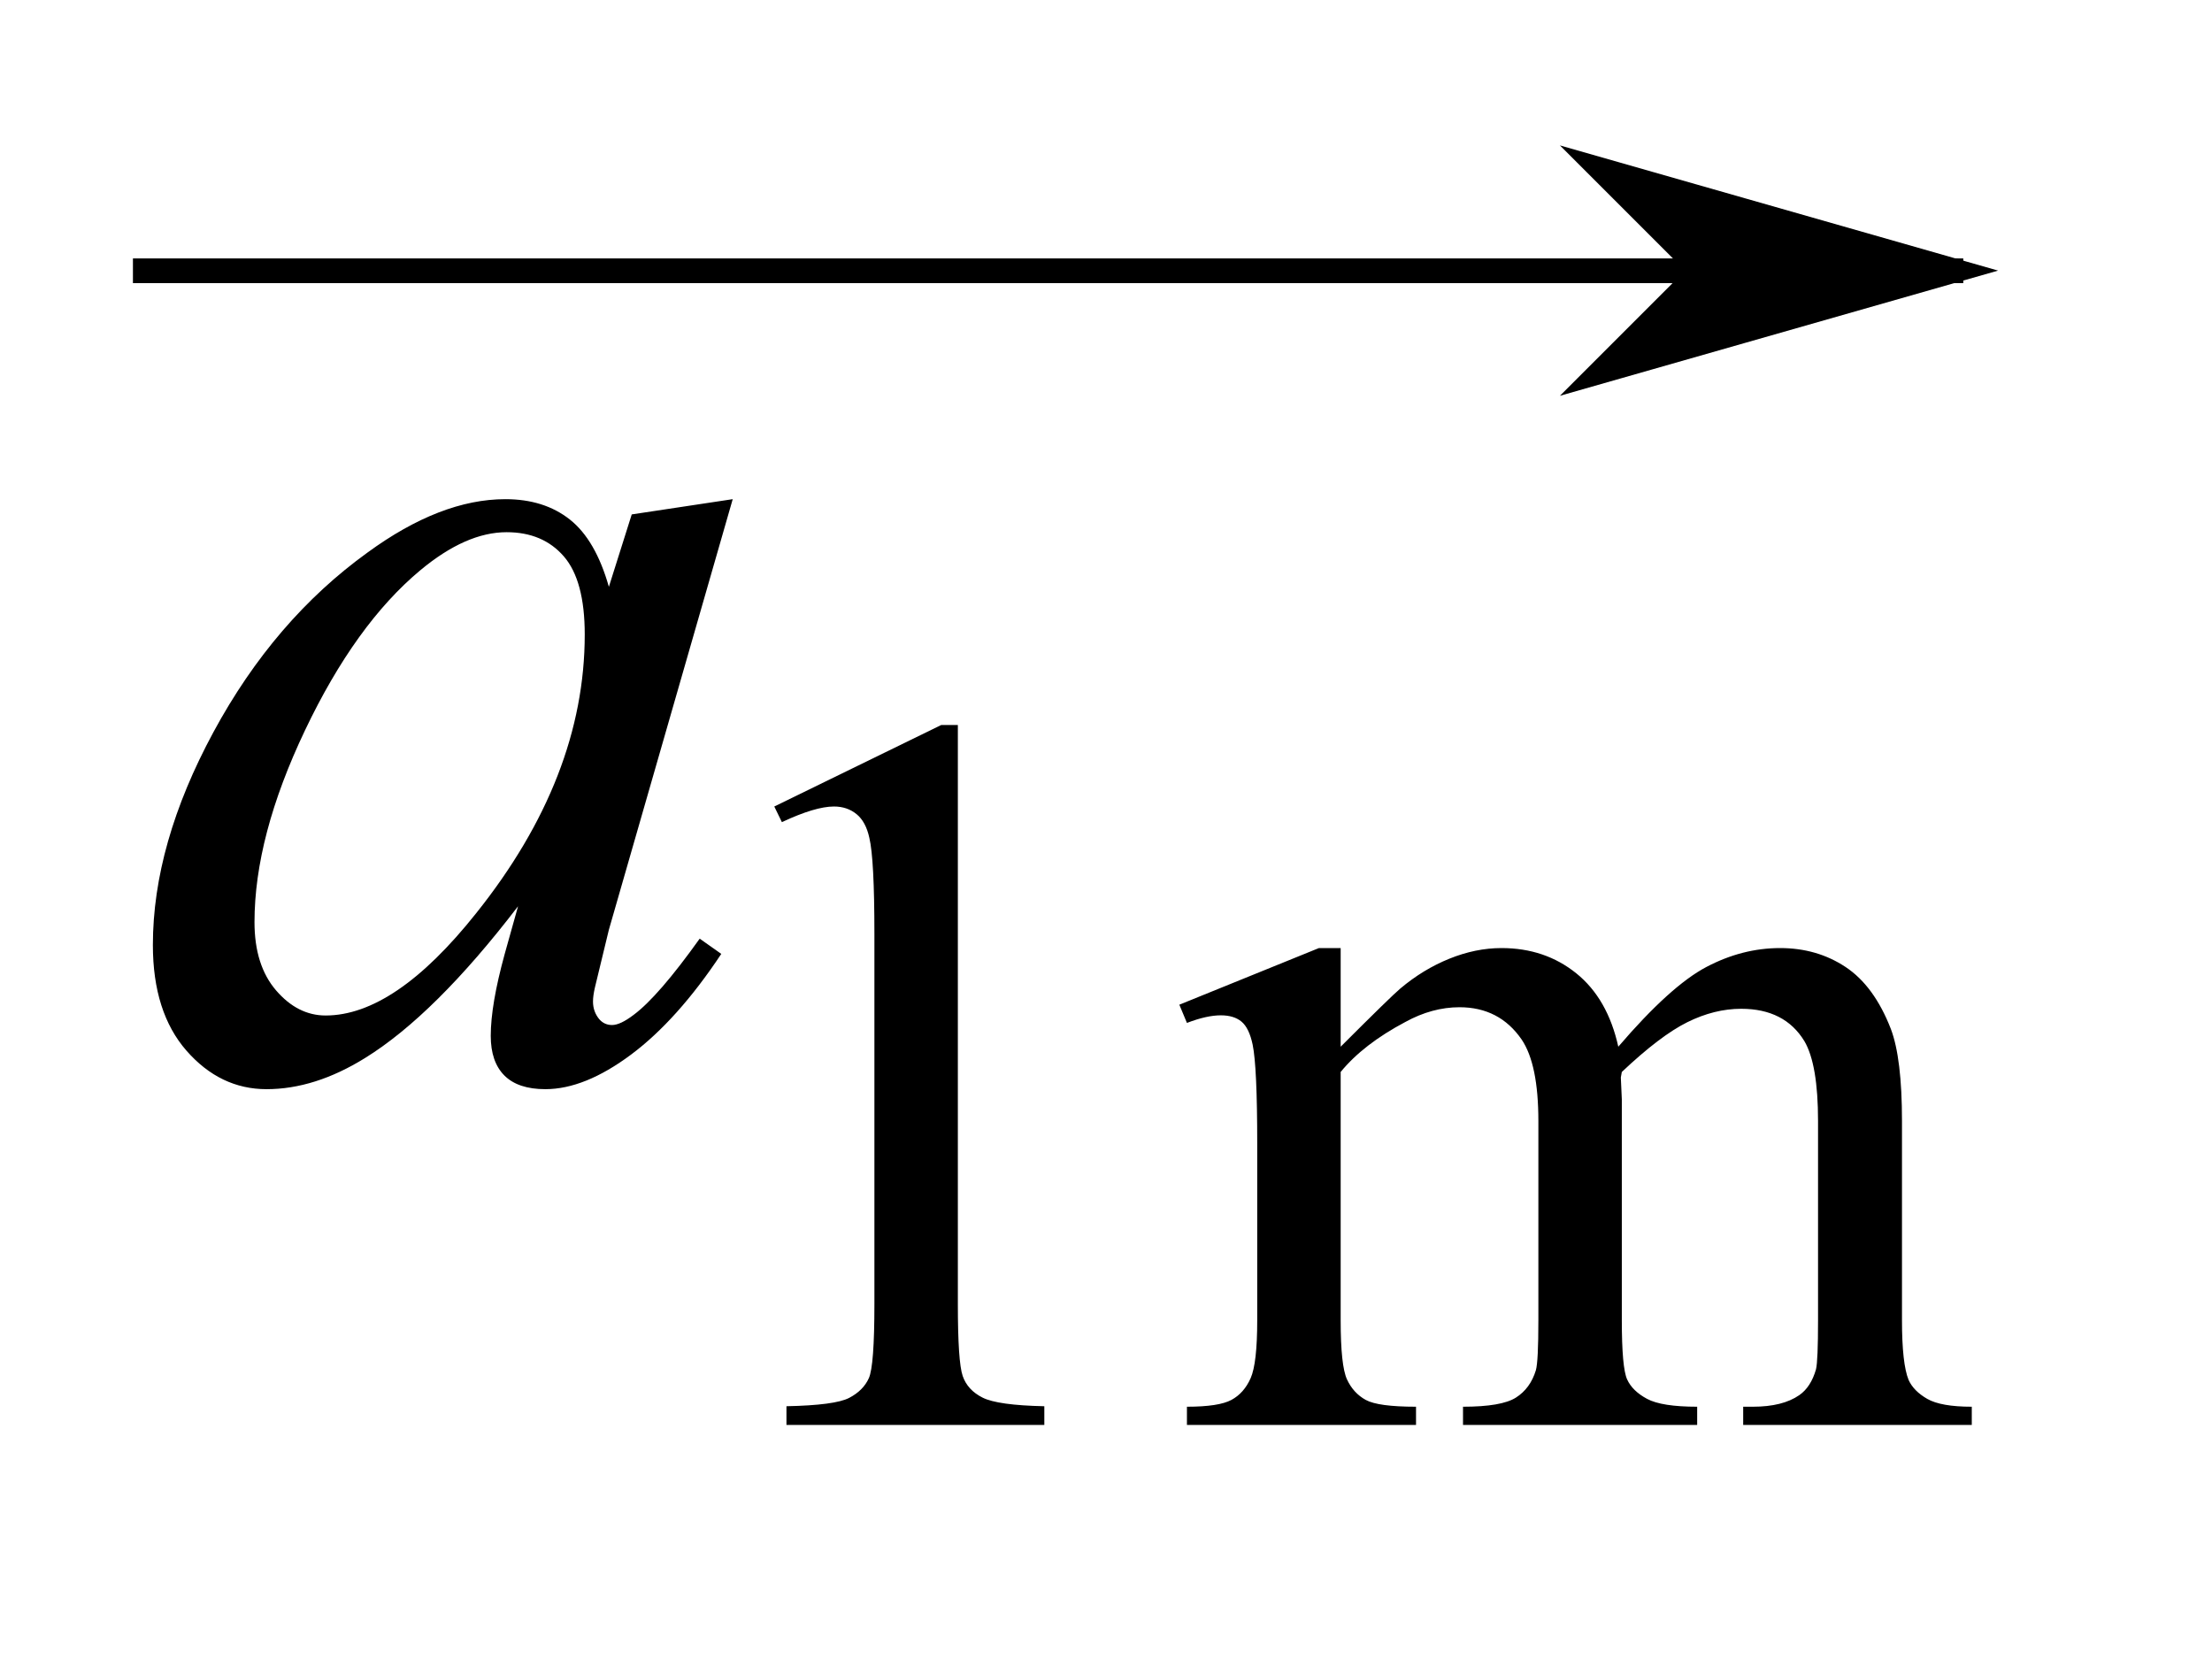 <?xml version="1.0" encoding="UTF-8"?>
<!DOCTYPE svg PUBLIC '-//W3C//DTD SVG 1.0//EN'
          'http://www.w3.org/TR/2001/REC-SVG-20010904/DTD/svg10.dtd'>
<svg stroke-dasharray="none" shape-rendering="auto" xmlns="http://www.w3.org/2000/svg" font-family="'Dialog'" text-rendering="auto" width="24" fill-opacity="1" color-interpolation="auto" color-rendering="auto" preserveAspectRatio="xMidYMid meet" font-size="12px" viewBox="0 0 24 18" fill="black" xmlns:xlink="http://www.w3.org/1999/xlink" stroke="black" image-rendering="auto" stroke-miterlimit="10" stroke-linecap="square" stroke-linejoin="miter" font-style="normal" stroke-width="1" height="18" stroke-dashoffset="0" font-weight="normal" stroke-opacity="1"
><!--Generated by the Batik Graphics2D SVG Generator--><defs id="genericDefs"
  /><g
  ><defs id="defs1"
    ><clipPath clipPathUnits="userSpaceOnUse" id="clipPath1"
      ><path d="M1.023 3.551 L15.784 3.551 L15.784 14.447 L1.023 14.447 L1.023 3.551 Z"
      /></clipPath
      ><clipPath clipPathUnits="userSpaceOnUse" id="clipPath2"
      ><path d="M32.683 113.821 L32.683 463.051 L504.271 463.051 L504.271 113.821 Z"
      /></clipPath
      ><clipPath clipPathUnits="userSpaceOnUse" id="clipPath3"
      ><path d="M1.023 3.551 L1.023 14.447 L15.784 14.447 L15.784 3.551 Z"
      /></clipPath
      ><clipPath clipPathUnits="userSpaceOnUse" id="clipPath4"
      ><path d="M86.255 13.701 L86.255 -66.417 L-22.28 -66.417 L-22.28 13.701 Z"
      /></clipPath
    ></defs
    ><g transform="scale(1.576,1.576) translate(-1.023,-3.551) matrix(0.031,0,0,0.031,0,0)"
    ><path d="M204.953 293.656 L242.016 275.562 L245.719 275.562 L245.719 404.156 Q245.719 416.969 246.789 420.109 Q247.859 423.25 251.227 424.938 Q254.594 426.625 264.922 426.844 L264.922 431 L207.656 431 L207.656 426.844 Q218.438 426.625 221.578 424.992 Q224.719 423.359 225.953 420.609 Q227.188 417.859 227.188 404.156 L227.188 321.953 Q227.188 305.328 226.062 300.609 Q225.281 297.016 223.203 295.336 Q221.125 293.656 218.203 293.656 Q214.047 293.656 206.641 297.125 L204.953 293.656 ZM330.734 347 Q341.969 335.766 343.984 334.078 Q349.047 329.812 354.883 327.453 Q360.719 325.094 366.453 325.094 Q376.109 325.094 383.07 330.711 Q390.031 336.328 392.391 347 Q403.953 333.516 411.93 329.305 Q419.906 325.094 428.328 325.094 Q436.531 325.094 442.875 329.305 Q449.219 333.516 452.922 343.062 Q455.391 349.578 455.391 363.5 L455.391 407.75 Q455.391 417.406 456.859 421 Q457.969 423.469 461.008 425.211 Q464.047 426.953 470.891 426.953 L470.891 431 L420.125 431 L420.125 426.953 L422.266 426.953 Q428.891 426.953 432.594 424.375 Q435.172 422.578 436.297 418.641 Q436.75 416.734 436.75 407.75 L436.75 363.5 Q436.75 350.922 433.719 345.766 Q429.344 338.578 419.688 338.578 Q413.734 338.578 407.727 341.555 Q401.719 344.531 393.172 352.609 L392.953 353.844 L393.172 358.672 L393.172 407.75 Q393.172 418.312 394.352 420.89 Q395.531 423.469 398.789 425.211 Q402.047 426.953 409.906 426.953 L409.906 431 L357.906 431 L357.906 426.953 Q366.453 426.953 369.648 424.93 Q372.844 422.906 374.078 418.875 Q374.641 416.969 374.641 407.75 L374.641 363.5 Q374.641 350.922 370.938 345.422 Q366 338.234 357.125 338.234 Q351.062 338.234 345.109 341.5 Q335.781 346.437 330.734 352.609 L330.734 407.75 Q330.734 417.859 332.141 420.89 Q333.547 423.922 336.297 425.437 Q339.047 426.953 347.469 426.953 L347.469 431 L296.594 431 L296.594 426.953 Q303.672 426.953 306.477 425.437 Q309.281 423.922 310.742 420.609 Q312.203 417.297 312.203 407.75 L312.203 368.453 Q312.203 351.484 311.188 346.547 Q310.406 342.844 308.719 341.437 Q307.031 340.031 304.125 340.031 Q300.969 340.031 296.594 341.719 L294.906 337.672 L325.906 325.094 L330.734 325.094 L330.734 347 Z" stroke="none" clip-path="url(#clipPath2)"
    /></g
    ><g transform="matrix(0.049,0,0,0.049,-1.612,-5.596)"
    ><path d="M195.141 224.734 L167.719 320.078 L164.625 332.875 Q164.203 334.703 164.203 335.969 Q164.203 338.219 165.609 339.906 Q166.734 341.172 168.422 341.172 Q170.25 341.172 173.203 338.922 Q178.688 334.844 187.828 322.047 L192.609 325.422 Q182.906 340.047 172.641 347.711 Q162.375 355.375 153.656 355.375 Q147.609 355.375 144.586 352.352 Q141.562 349.328 141.562 343.562 Q141.562 336.672 144.656 325.422 L147.609 314.875 Q129.188 338.922 113.719 348.484 Q102.609 355.375 91.922 355.375 Q81.656 355.375 74.203 346.867 Q66.75 338.359 66.75 323.453 Q66.75 301.094 80.18 276.273 Q93.609 251.453 114.281 236.547 Q130.453 224.734 144.797 224.734 Q153.375 224.734 159.07 229.234 Q164.766 233.734 167.719 244.141 L172.781 228.109 L195.141 224.734 ZM145.078 232.047 Q136.078 232.047 125.953 240.484 Q111.609 252.438 100.43 275.922 Q89.25 299.406 89.25 318.391 Q89.25 327.953 94.031 333.508 Q98.812 339.062 105 339.062 Q120.328 339.062 138.328 316.422 Q162.375 286.328 162.375 254.688 Q162.375 242.734 157.734 237.391 Q153.094 232.047 145.078 232.047 Z" stroke="none" clip-path="url(#clipPath2)"
    /></g
    ><g stroke-linecap="butt" stroke-width="0.17" transform="matrix(1.576,0,0,1.576,-1.612,-5.596)"
    ><path fill="none" d="M2.023 5.415 C6.167 5.415 10.31 5.415 14.454 5.415" clip-path="url(#clipPath3)"
    /></g
    ><g stroke-linecap="butt" stroke-width="0.17" transform="matrix(-0.214,0,-0,-0.214,18.485,2.936)"
    ><path d="M0 0 L5 -5 L-12.5 0 L5 5 L0 0 Z" fill-rule="evenodd" clip-path="url(#clipPath4)" stroke="none"
      /><path fill="none" d="M0 0 L5 -5 L-12.5 0 L5 5 L0 0 Z" stroke-width="1.333" clip-path="url(#clipPath4)" fill-rule="evenodd" stroke-linecap="square"
    /></g
  ></g
></svg
>
